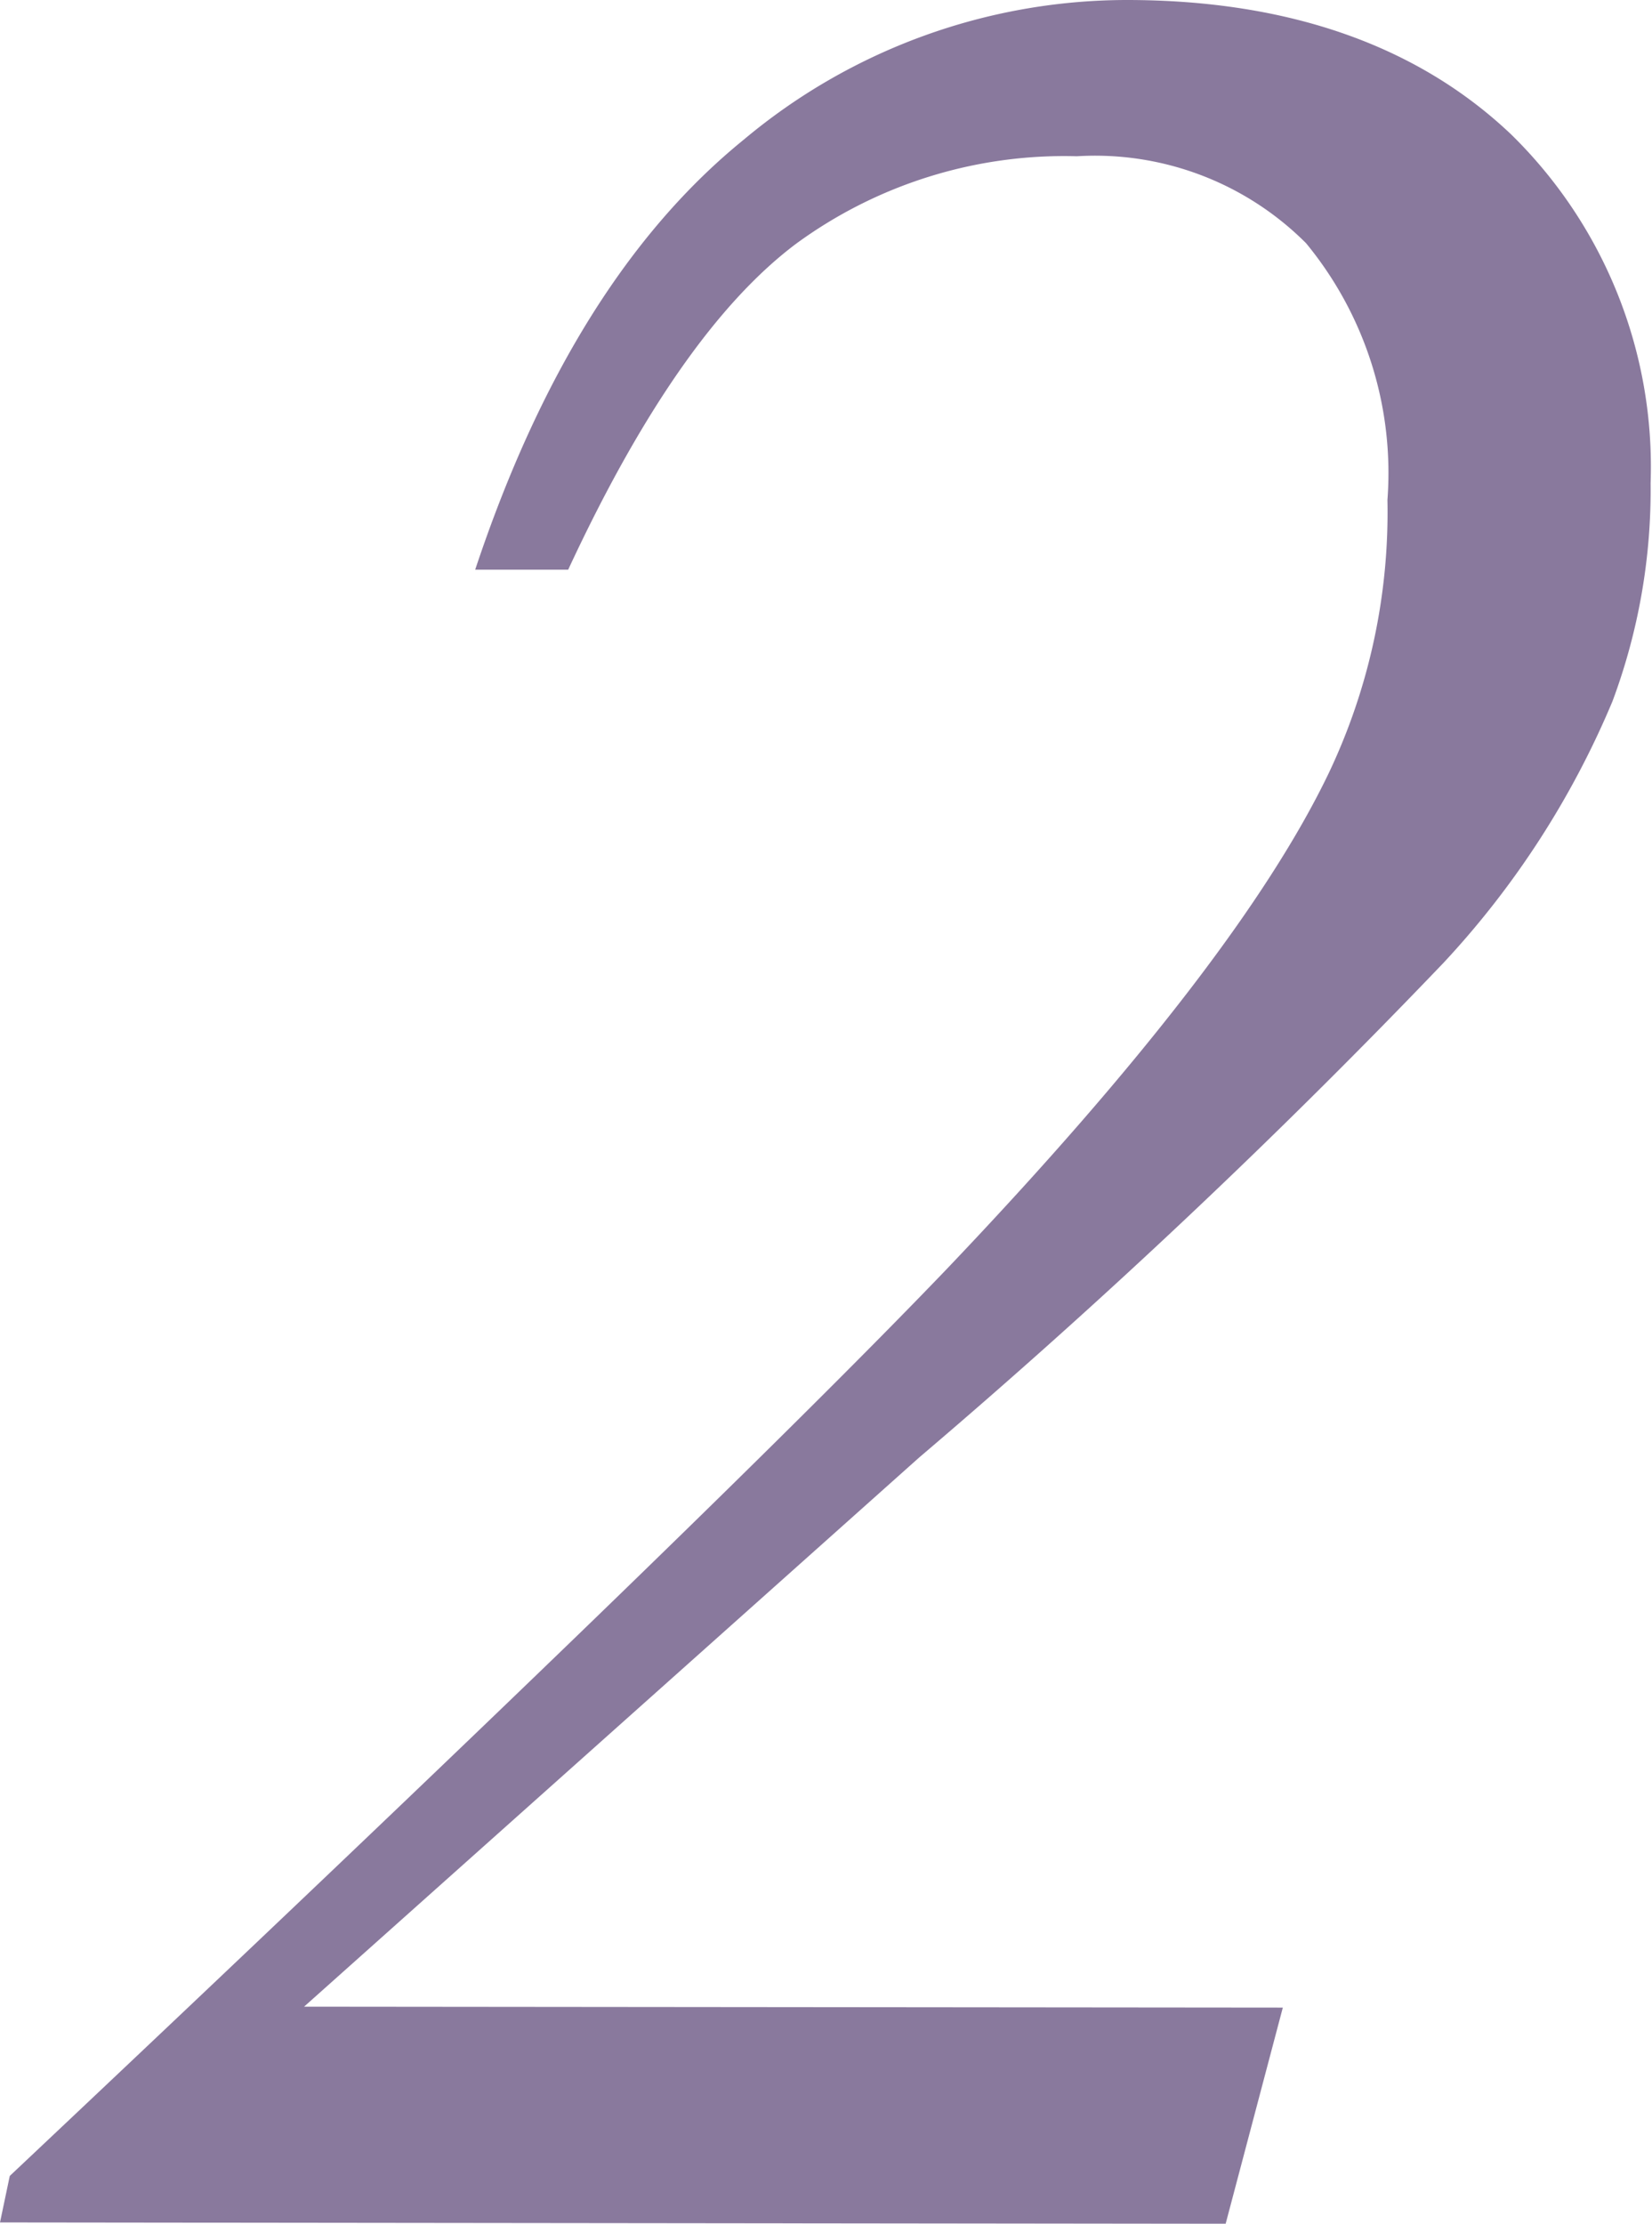 <svg xmlns="http://www.w3.org/2000/svg" viewBox="0 0 35.53 47.82"><defs><style>.cls-1{opacity:0.8;}.cls-2{fill:#6c5785;}</style></defs><g id="レイヤー_2" data-name="レイヤー 2"><g id="レイヤー_1-2" data-name="レイヤー 1"><g class="cls-1"><path class="cls-2" d="M27.59,43.17l-1.23,4.65L0,47.79l.21-1Q15.27,32.6,20.37,27.28q6.24-6.55,8.21-10.66a13.07,13.07,0,0,0,1.26-5.87,7.77,7.77,0,0,0-1.75-5.52,6.41,6.41,0,0,0-4.93-1.87,9.76,9.76,0,0,0-6.05,1.89q-2.52,1.9-4.89,7h-2Q12.3,6,16,3a12.84,12.84,0,0,1,8.23-3c3.52,0,6.28,1,8.27,2.89a10,10,0,0,1,3,7.5,13,13,0,0,1-.82,4.69,19,19,0,0,1-3.63,5.62A150.74,150.74,0,0,1,19.77,31.34L6.54,43.15Z"/></g></g></g></svg>